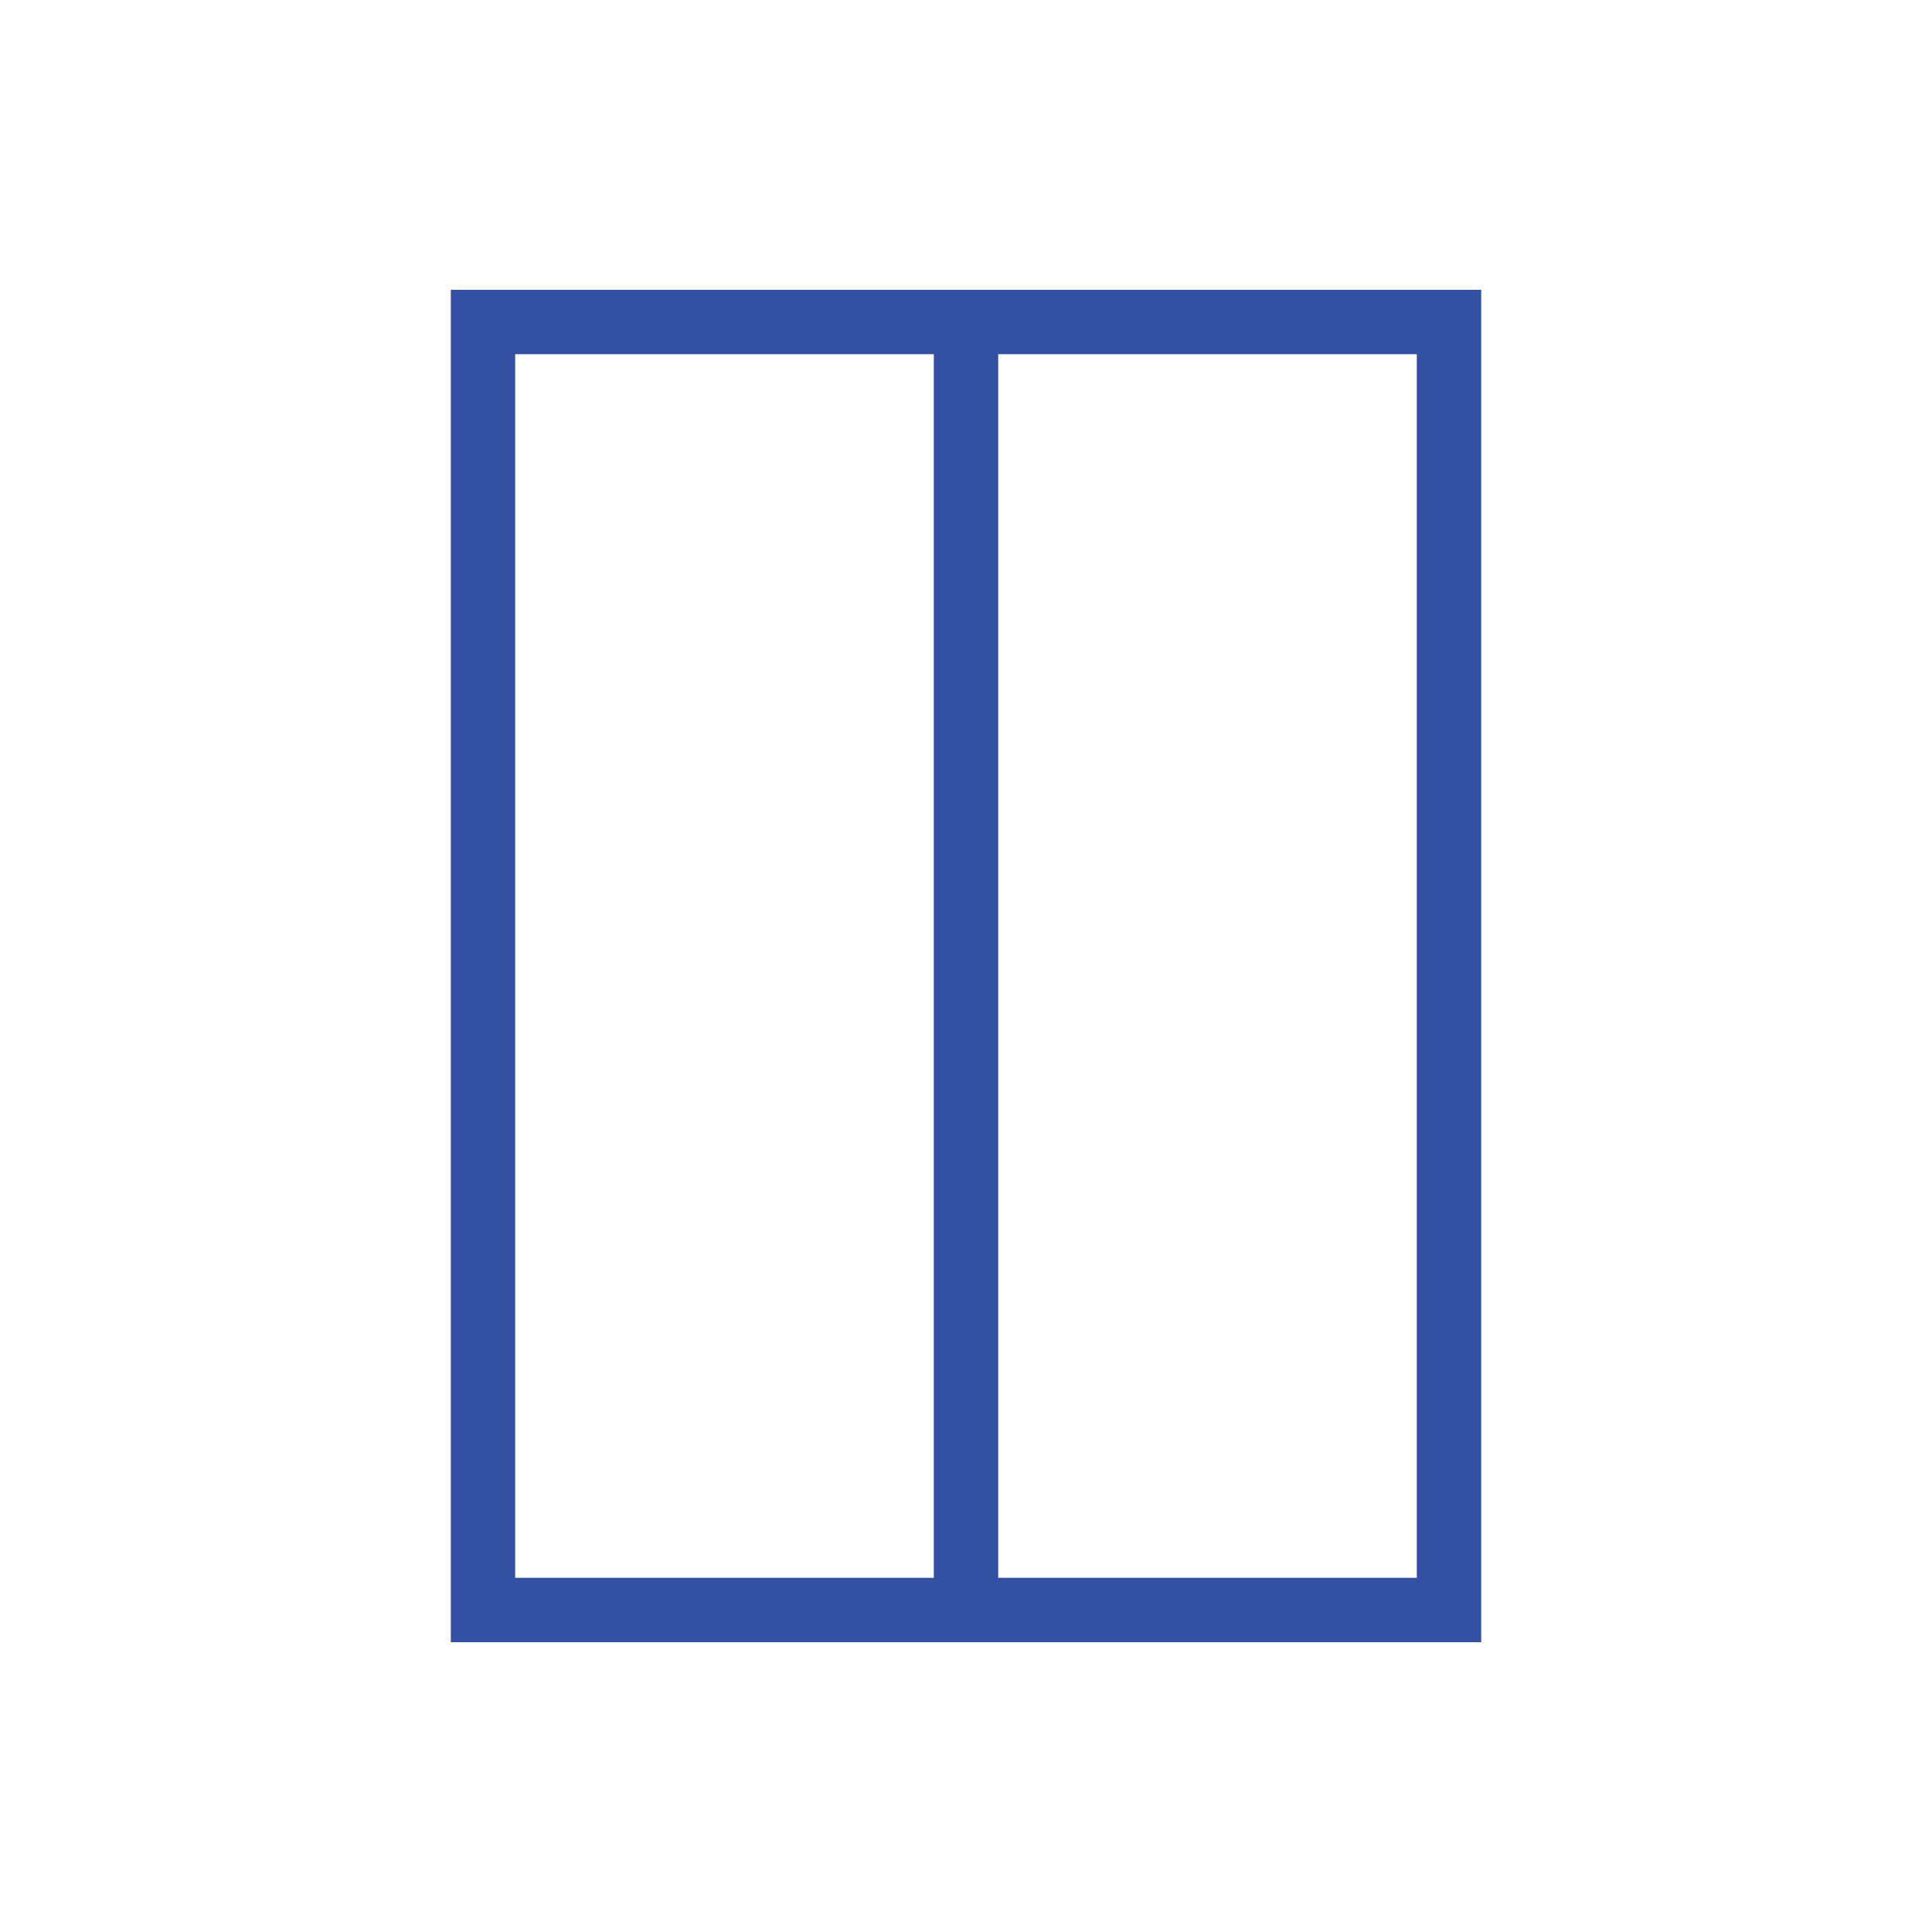 <svg width="60" height="60" viewBox="0 0 60 60" xmlns="http://www.w3.org/2000/svg">
    <rect x="15" y="10" width="30" height="40" stroke="#3450A3" stroke-width="2" fill="none"/>
    <path d="M30 10 L30 50" stroke="#3450A3" stroke-width="2" stroke-linecap="round"/>
</svg>
